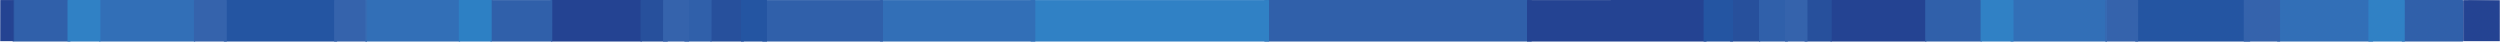 <svg xmlns="http://www.w3.org/2000/svg" xmlns:xlink="http://www.w3.org/1999/xlink" width="1444" height="24" viewBox="0 0 1444 24">
  <defs>
    <polygon id="variviiva-a" points="0 .172 7.985 .172 7.985 25 0 25"/>
    <polygon id="variviiva-c" points=".568 .157 22 1 22 25 .568 24.984"/>
  </defs>
  <g fill="none" fill-rule="evenodd" transform="translate(0 -1)">
    <path fill="#3060AA" d="M884.483,25 L730.517,25 C729.91,24.666 730.02,24.185 730.016,23.742 C729.992,21.047 730.004,18.352 730.004,15.656 C730.004,11.248 729.996,6.84 730.015,2.432 C730.017,1.966 729.871,1.46 730.456,1.078 C730.839,0.955 731.247,1.014 731.641,1.014 C782.2,1.012 832.76,1.012 883.32,1.014 C883.718,1.014 884.123,0.973 884.514,1.058 C885.14,1.426 884.981,1.938 884.984,2.401 C885.007,6.286 884.996,10.17 884.996,14.054 C884.996,17.258 885.007,20.461 884.985,23.664 C884.981,24.131 885.122,24.64 884.483,25"/>
    <path fill="#3081C5" d="M733,1.12 C733,9.08 732.998,17.04 732.997,25 L595.512,25 C594.91,24.666 595.019,24.185 595.015,23.743 C594.993,21.049 595.005,18.354 595.005,15.659 C595.005,11.252 594.996,6.846 595.015,2.439 C595.017,1.974 594.872,1.468 595.451,1.086 C595.831,0.963 596.233,1.022 596.625,1.022 C641.701,1.019 686.776,1.019 731.852,1.024 C732.233,1.024 732.646,0.927 733,1.12"/>
    <path fill="#244392" d="M882,25 C882.002,17.039 882.003,9.078 882.005,1.118 C882.314,0.932 882.683,1.022 883.022,1.021 C916.876,1.017 950.732,1.017 984.587,1.018 C984.901,1.018 985.223,0.985 985.531,1.064 C986.135,1.432 985.982,1.944 985.984,2.407 C986.007,6.341 985.996,10.275 985.996,14.209 C985.996,17.385 986.007,20.563 985.986,23.74 C985.982,24.184 986.088,24.665 985.5,25 L882,25 Z"/>
    <path fill="#326FB7" d="M597.998,1.12 C597.999,9.08 597.999,17.04 598,25 L508.495,25 C507.914,24.666 508.018,24.185 508.015,23.743 C507.993,21.049 508.005,18.354 508.005,15.66 C508.004,11.253 507.995,6.846 508.014,2.44 C508.016,1.974 507.877,1.469 508.437,1.086 C508.803,0.962 509.194,1.022 509.572,1.022 C538.676,1.019 567.782,1.019 596.886,1.024 C597.257,1.024 597.655,0.927 597.998,1.12"/>
    <path fill="#2455A2" d="M1299.496,25 L1233.505,25 C1232.912,24.666 1233.018,24.185 1233.015,23.742 C1232.992,21.046 1233.005,18.351 1233.005,15.656 C1233.005,11.248 1232.996,6.84 1233.015,2.431 C1233.016,1.966 1232.875,1.461 1233.444,1.078 C1233.781,0.957 1234.143,1.013 1234.494,1.013 C1255.818,1.01 1277.143,1.01 1298.47,1.012 C1298.822,1.012 1299.181,0.973 1299.528,1.058 C1300.137,1.427 1299.981,1.938 1299.984,2.401 C1300.006,6.437 1299.995,10.473 1299.995,14.508 C1299.995,17.586 1300.007,20.663 1299.985,23.74 C1299.982,24.184 1300.089,24.665 1299.496,25"/>
    <path fill="#3060AA" d="M509.998,1.12 C509.998,9.08 509.999,17.04 510,25 L440.534,25 C439.906,24.666 440.02,24.185 440.015,23.743 C439.991,21.049 440.005,18.355 440.005,15.66 C440.005,11.254 439.995,6.847 440.015,2.441 C440.018,1.975 439.866,1.469 440.47,1.087 C440.866,0.962 441.287,1.022 441.695,1.022 C464.062,1.019 486.431,1.019 508.799,1.024 C509.198,1.024 509.628,0.927 509.998,1.12"/>
    <path fill="#2455A2" d="M194.5,25 L129.5,25 C128.913,24.666 129.019,24.185 129.015,23.742 C128.992,21.047 129.005,18.351 129.005,15.656 C129.004,11.248 128.996,6.84 129.014,2.431 C129.016,1.966 128.876,1.461 129.44,1.078 C129.775,0.957 130.133,1.013 130.48,1.013 C151.481,1.01 172.482,1.01 193.482,1.012 C193.831,1.012 194.188,0.973 194.531,1.058 C195.135,1.427 194.982,1.938 194.985,2.401 C195.005,6.437 194.995,10.473 194.994,14.508 C194.994,17.586 195.006,20.663 194.986,23.74 C194.982,24.184 195.088,24.665 194.5,25"/>
    <path fill="#326FB7" d="M112.504 25L57.495 25C56.913 24.665 57.018 24.185 57.014 23.742 56.993 21.047 57.004 18.351 57.004 15.656 57.004 11.247 56.996 6.839 57.014 2.43 57.016 1.965 56.877 1.459 57.436 1.076 57.731.962 58.052 1.01 58.362 1.01 76.143 1.008 93.924 1.008 111.705 1.009 111.983 1.009 112.266.981 112.536 1.056 113.134 1.425 112.982 1.936 112.985 2.4 113.005 6.436 112.995 10.471 112.995 14.508 112.995 17.585 113.006 20.663 112.986 23.74 112.982 24.184 113.087 24.665 112.504 25M1370.502 25L1315.498 25C1314.912 24.665 1315.018 24.185 1315.015 23.742 1314.992 21.047 1315.004 18.352 1315.004 15.656 1315.004 11.247 1314.996 6.839 1315.014 2.43 1315.016 1.965 1314.876 1.459 1315.437 1.076 1315.734.962 1316.056 1.01 1316.367 1.01 1334.145 1.008 1351.923 1.008 1369.701 1.009 1369.979 1.009 1370.263.981 1370.533 1.056 1371.135 1.425 1370.982 1.936 1370.984 2.4 1371.006 6.436 1370.996 10.471 1370.996 14.508 1370.995 17.585 1371.008 20.663 1370.985 23.74 1370.982 24.184 1371.088 24.665 1370.502 25"/>
    <path fill="#244392" d="M1112.498,25 L1057.502,25 C1056.912,24.665 1057.018,24.185 1057.014,23.742 C1056.992,21.047 1057.005,18.352 1057.005,15.656 C1057.005,11.247 1056.996,6.839 1057.014,2.43 C1057.016,1.965 1056.876,1.459 1057.441,1.076 C1057.74,0.962 1058.065,1.01 1058.378,1.01 C1076.149,1.008 1093.92,1.008 1111.691,1.009 C1111.972,1.009 1112.257,0.981 1112.531,1.056 C1113.136,1.425 1112.982,1.936 1112.985,2.4 C1113.006,6.436 1112.995,10.471 1112.995,14.508 C1112.995,17.585 1113.007,20.663 1112.985,23.74 C1112.982,24.184 1113.088,24.665 1112.498,25"/>
    <path fill="#326FB7" d="M1216.676 25L1161.503 25C1160.912 24.665 1161.018 24.185 1161.014 23.742 1160.992 21.047 1161.005 18.352 1161.005 15.656 1161.005 11.247 1160.995 6.839 1161.014 2.43 1161.016 1.965 1160.875 1.459 1161.442 1.076 1161.743.962 1162.069 1.01 1162.381 1.01 1180.208 1.008 1198.035 1.008 1215.863 1.009 1216.144 1.009 1216.43.98 1216.704 1.056 1217.074 1.259 1216.992 1.552 1216.992 1.822 1216.996 9.268 1216.996 16.714 1216.995 24.159 1216.995 24.459 1217.046 24.77 1216.676 25M265.504 25L211.321 25C210.955 24.77 211.007 24.458 211.007 24.157 211.006 16.723 211.006 9.289 211.009 1.854 211.009 1.584 210.926 1.292 211.265 1.075 211.561.962 211.882 1.01 212.191 1.01 229.696 1.008 247.201 1.008 264.705 1.009 264.982 1.009 265.265.981 265.536 1.056 266.134 1.425 265.982 1.936 265.985 2.4 266.005 6.436 265.995 10.471 265.995 14.508 265.995 17.585 266.007 20.663 265.986 23.74 265.982 24.184 266.087 24.665 265.504 25"/>
    <path fill="#244392" d="M370.498,25 L318.502,25 C317.912,24.665 318.019,24.185 318.015,23.742 C317.993,21.047 318.005,18.352 318.005,15.656 C318.005,11.247 317.996,6.839 318.015,2.43 C318.016,1.965 317.876,1.459 318.441,1.076 C318.739,0.962 319.063,1.01 319.377,1.01 C336.148,1.008 352.92,1.008 369.692,1.009 C369.973,1.009 370.258,0.981 370.531,1.056 C371.135,1.425 370.982,1.937 370.985,2.4 C371.006,6.436 370.995,10.472 370.995,14.508 C370.995,17.585 371.007,20.663 370.986,23.74 C370.983,24.184 371.088,24.665 370.498,25"/>
    <path fill="#3060AA" d="M319 1.118C318.999 9.079 318.997 17.04 318.996 25L283.496 25C282.913 24.666 283.019 24.185 283.015 23.743 282.992 21.048 283.005 18.354 283.005 15.66 283.004 11.253 282.996 6.846 283.014 2.44 283.016 1.974 282.877 1.469 283.435 1.086 283.766.963 284.122 1.02 284.466 1.02 295.641 1.016 306.817 1.016 317.992 1.021 318.328 1.021 318.693.932 319 1.118M1422.508 25L1387.493 25C1386.914 24.665 1387.017 24.185 1387.015 23.742 1386.992 21.046 1387.005 18.351 1387.005 15.655 1387.005 11.247 1386.996 6.838 1387.014 2.43 1387.016 1.964 1386.879 1.458 1387.431 1.074 1387.69.967 1387.973 1.008 1388.246 1.008 1399.438 1.006 1410.629 1.006 1421.822 1.006 1422.062 1.006 1422.308.985 1422.54 1.055 1423.133 1.424 1422.982 1.935 1422.984 2.399 1423.005 6.486 1422.995 10.573 1422.995 14.659 1422.995 17.686 1423.006 20.713 1422.985 23.74 1422.982 24.183 1423.087 24.665 1422.508 25M40.497 25L7.503 25C6.912 24.665 7.018 24.185 7.015 23.742 6.992 21.046 7.004 18.351 7.004 15.655 7.004 11.248 6.996 6.838 7.014 2.43 7.016 1.965 6.876 1.459 7.44 1.075 7.703.966 7.993 1.008 8.272 1.008 18.78 1.006 29.289 1.006 39.797 1.006 40.044 1.006 40.294.985 40.531 1.055 41.136 1.425 40.981 1.936 40.984 2.4 41.005 6.537 40.995 10.673 40.995 14.811 40.994 17.787 41.007 20.764 40.985 23.741 40.981 24.183 41.088 24.665 40.497 25M1112.005 25C1112.003 17.037 1112.002 9.074 1112 1.111 1112.234.946 1112.53 1.014 1112.798 1.014 1123.172 1.01 1133.545 1.01 1143.919 1.011 1144.128 1.011 1144.34.997 1144.539 1.06 1145.133 1.43 1144.982 1.941 1144.984 2.405 1145.005 6.591 1144.995 10.777 1144.995 14.964 1144.995 17.889 1145.007 20.815 1144.985 23.741 1144.982 24.184 1145.087 24.665 1144.505 25L1112.005 25z"/>
    <path fill="#2D80C4" d="M284,1.107 C283.999,9.072 283.999,17.036 283.998,25 L265.001,25 C265.001,17.036 265,9.072 265,1.108 C265.224,0.956 265.516,1.009 265.784,1.009 C271.594,1.006 277.405,1.006 283.216,1.009 C283.482,1.009 283.776,0.957 284,1.107"/>
    <path fill="#27509C" d="M429.442,25 L410.558,25 C409.902,24.665 410.021,24.185 410.016,23.742 C409.992,21.047 410.005,18.352 410.005,15.657 C410.005,11.248 409.996,6.84 410.015,2.432 C410.018,1.966 409.864,1.461 410.483,1.076 C410.733,0.973 411.014,1.005 411.285,1.005 C417.12,1.003 422.955,1.003 428.791,1.004 C429.025,1.004 429.262,0.99 429.486,1.056 C430.15,1.428 429.979,1.938 429.983,2.402 C430.006,6.74 429.994,11.078 429.994,15.416 C429.994,18.191 430.008,20.966 429.983,23.74 C429.979,24.183 430.098,24.665 429.442,25"/>
    <path fill="#3563AC" d="M112,25 C112,17.036 112,9.071 112.001,1.107 C112.225,0.957 112.519,1.009 112.785,1.008 C118.595,1.005 124.406,1.005 130.216,1.008 C130.484,1.009 130.776,0.957 131,1.107 C130.999,9.071 130.998,17.036 130.997,25 L112,25 Z"/>
    <path fill="#3081C5" d="M1389,1.107 C1388.998,9.072 1388.996,17.036 1388.995,25 L1368.002,25 C1368.001,17.036 1368.001,9.072 1368,1.108 C1368.248,0.956 1368.572,1.009 1368.866,1.009 C1375.289,1.006 1381.711,1.006 1388.133,1.009 C1388.428,1.009 1388.751,0.957 1389,1.107"/>
    <path fill="#27509C" d="M1016.498,25 L999.502,25 C998.912,24.665 999.018,24.185 999.015,23.742 C998.993,21.047 999.005,18.352 999.005,15.657 C999.005,11.248 998.996,6.84 999.015,2.432 C999.016,1.966 998.877,1.461 999.434,1.076 C999.659,0.973 999.912,1.005 1000.155,1.005 C1005.408,1.003 1010.66,1.003 1015.911,1.004 C1016.123,1.004 1016.336,0.99 1016.536,1.056 C1017.136,1.428 1016.982,1.938 1016.984,2.402 C1017.005,6.79 1016.995,11.179 1016.995,15.568 C1016.995,18.292 1017.007,21.016 1016.985,23.74 C1016.981,24.183 1017.088,24.665 1016.498,25"/>
    <path fill="#3081C5" d="M1144.004 25C1144.002 17.036 1144.001 9.071 1144 1.107 1144.224.957 1144.518 1.009 1144.785 1.008 1150.596 1.005 1156.406 1.005 1162.217 1.008 1162.482 1.009 1162.776.957 1163 1.107 1163 9.071 1162.999 17.036 1162.999 25L1144.004 25zM39.003 25L39 1.107C39.224.957 39.518 1.009 39.785 1.008 45.594 1.005 51.406 1.005 57.215 1.008 57.482 1.009 57.775.957 58 1.107 57.999 9.071 57.998 17.036 57.998 25L39.003 25z"/>
    <path fill="#3563AC" d="M1316.999 1.108C1316.999 9.072 1317 17.036 1317 25L1296.005 25C1296.003 17.036 1296.001 9.072 1296 1.107 1296.254.957 1296.587 1.009 1296.889 1.009 1303.296 1.006 1309.703 1.006 1316.111 1.009 1316.412 1.009 1316.746.956 1316.999 1.108M193.003 25C193.002 17.036 193.001 9.071 193 1.107 193.228.957 193.526 1.009 193.799 1.008 199.559 1.006 205.32 1.005 211.081 1.007 211.283 1.007 211.484 1.006 211.673 1.06 212.088 1.268 211.99 1.562 211.99 1.832 211.994 9.274 211.994 16.715 211.993 24.157 211.993 24.457 212.052 24.77 211.63 25L193.003 25zM1235 1.111C1234.999 9.074 1234.998 17.038 1234.997 25L1216.371 25C1215.949 24.77 1216.008 24.459 1216.008 24.157 1216.006 16.726 1216.006 9.294 1216.01 1.862 1216.011 1.592 1215.915 1.3 1216.299 1.081 1216.555.979 1216.843 1.012 1217.119 1.012 1222.775 1.01 1228.429 1.009 1234.085 1.013 1234.393 1.013 1234.732.947 1235 1.111"/>
    <path fill="#27509C" d="M370.001,25 L370,1.107 C370.203,0.957 370.468,1.009 370.71,1.008 C375.476,1.005 380.242,1.005 385.007,1.007 C385.187,1.007 385.366,1.006 385.534,1.061 C386.135,1.434 385.982,1.944 385.984,2.408 C386.004,6.897 385.995,11.385 385.995,15.873 C385.995,18.496 386.007,21.118 385.984,23.741 C385.98,24.184 386.089,24.665 385.491,25 L370.001,25 Z"/>
    <path fill="#2455A2" d="M428 25C428 17.034 428 9.069 428 1.103 428.162.971 428.381 1.004 428.583 1.004 433.193 1.002 437.804 1.002 442.414 1.004 442.617 1.004 442.835.971 442.998 1.103 442.999 9.069 443 17.034 443 25L428 25zM1001 1.103L1001 25 984.002 25C984.001 17.034 984.001 9.069 984 1.103 984.184.971 984.431 1.004 984.661 1.004 989.886 1.002 995.112 1.002 1000.337 1.004 1000.568 1.004 1000.816.971 1001 1.103"/>
    <path fill="#27509C" d="M1058,1.111 C1057.999,9.074 1057.998,17.038 1057.998,25 L1042.508,25 C1041.911,24.666 1042.019,24.186 1042.015,23.743 C1041.992,21.049 1042.005,18.354 1042.004,15.659 C1042.004,11.253 1041.996,6.846 1042.014,2.439 C1042.016,1.973 1041.875,1.469 1042.439,1.082 C1042.667,0.98 1042.923,1.012 1043.169,1.012 C1047.841,1.01 1052.514,1.009 1057.185,1.014 C1057.459,1.014 1057.761,0.946 1058,1.111"/>
    <path fill="#3060AA" d="M411 1.103C410.999 9.069 410.998 17.035 410.997 25L395.522 25C394.909 24.665 395.019 24.185 395.015 23.742 394.992 21.047 395.005 18.352 395.004 15.656 395.004 11.248 394.995 6.839 395.015 2.431 395.017 1.965 394.872 1.46 395.451 1.074 395.518 1.053 395.585 1.014 395.652 1.014 400.672.994 405.692.999 410.712 1.007 410.84 1.008 410.91 1.065 411 1.103M1016.003 25L1016 1.107C1016.225.957 1016.519 1.009 1016.787 1.008 1021.826 1.005 1026.863 1.005 1031.901 1.007 1032.1 1.007 1032.298 1.006 1032.485 1.061 1033.149 1.435 1032.98 1.945 1032.982 2.408 1033.004 6.947 1032.994 11.486 1032.994 16.025 1032.994 18.597 1033.008 21.169 1032.982 23.741 1032.978 24.184 1033.097 24.665 1032.437 25L1016.003 25z"/>
    <path fill="#3563AC" d="M398 1.103C398 9.069 397.999 17.035 397.999 25L383.005 25C383.004 17.035 383.003 9.069 383 1.103 383.221.97 383.518 1.004 383.793 1.004 388.264 1.002 392.736 1.002 397.207 1.004 397.482 1.004 397.78.97 398 1.103M1031.001 25C1031.001 17.034 1031.001 9.069 1031 1.103 1031.191.971 1031.449 1.004 1031.687 1.004 1035.563 1.001 1039.437 1.001 1043.314 1.004 1043.552 1.004 1043.81.971 1044 1.103 1043.999 9.069 1043.998 17.034 1043.995 25L1031.001 25z"/>
    <mask id="variviiva-b" fill="#fff">
      <use xlink:href="#variviiva-a"/>
    </mask>
    <path fill="#244392" d="M9.995,1.025 C9.996,9.012 9.997,16.999 10,24.985 C8.059,24.985 4.725,24.99 -4.60471483e-05,25 C0.02,14.182 0.03,6.182 0.03,1 C3.351,1.009 6.672,1.016 9.995,1.025 Z" mask="url(#variviiva-b)"/>
    <g transform="translate(1422)">
      <mask id="variviiva-d" fill="#fff">
        <use xlink:href="#variviiva-c"/>
      </mask>
      <path fill="#244392" d="M22,1 L22.5,12.317 L22.5,24.984 L0.568,24.984 C0.572,16.998 0.581,9.011 0.589,1.023 C4.647,1.018 11.784,1.01 22,1 Z" mask="url(#variviiva-d)"/>
    </g>
    <path fill="#386DB6" d="M1216.176,1 C1216.392,1 1216.609,1 1216.824,1 C1216.823,9 1216.822,17 1216.822,25 L1216.177,25 C1216.177,17 1216.177,9 1216.176,1"/>
    <path fill="#376FB5" d="M211.176,1 C211.392,1 211.608,1 211.824,1 C211.824,9 211.823,17 211.823,25 L211.178,25 C211.177,17 211.176,9 211.176,1"/>
  </g>
</svg>
